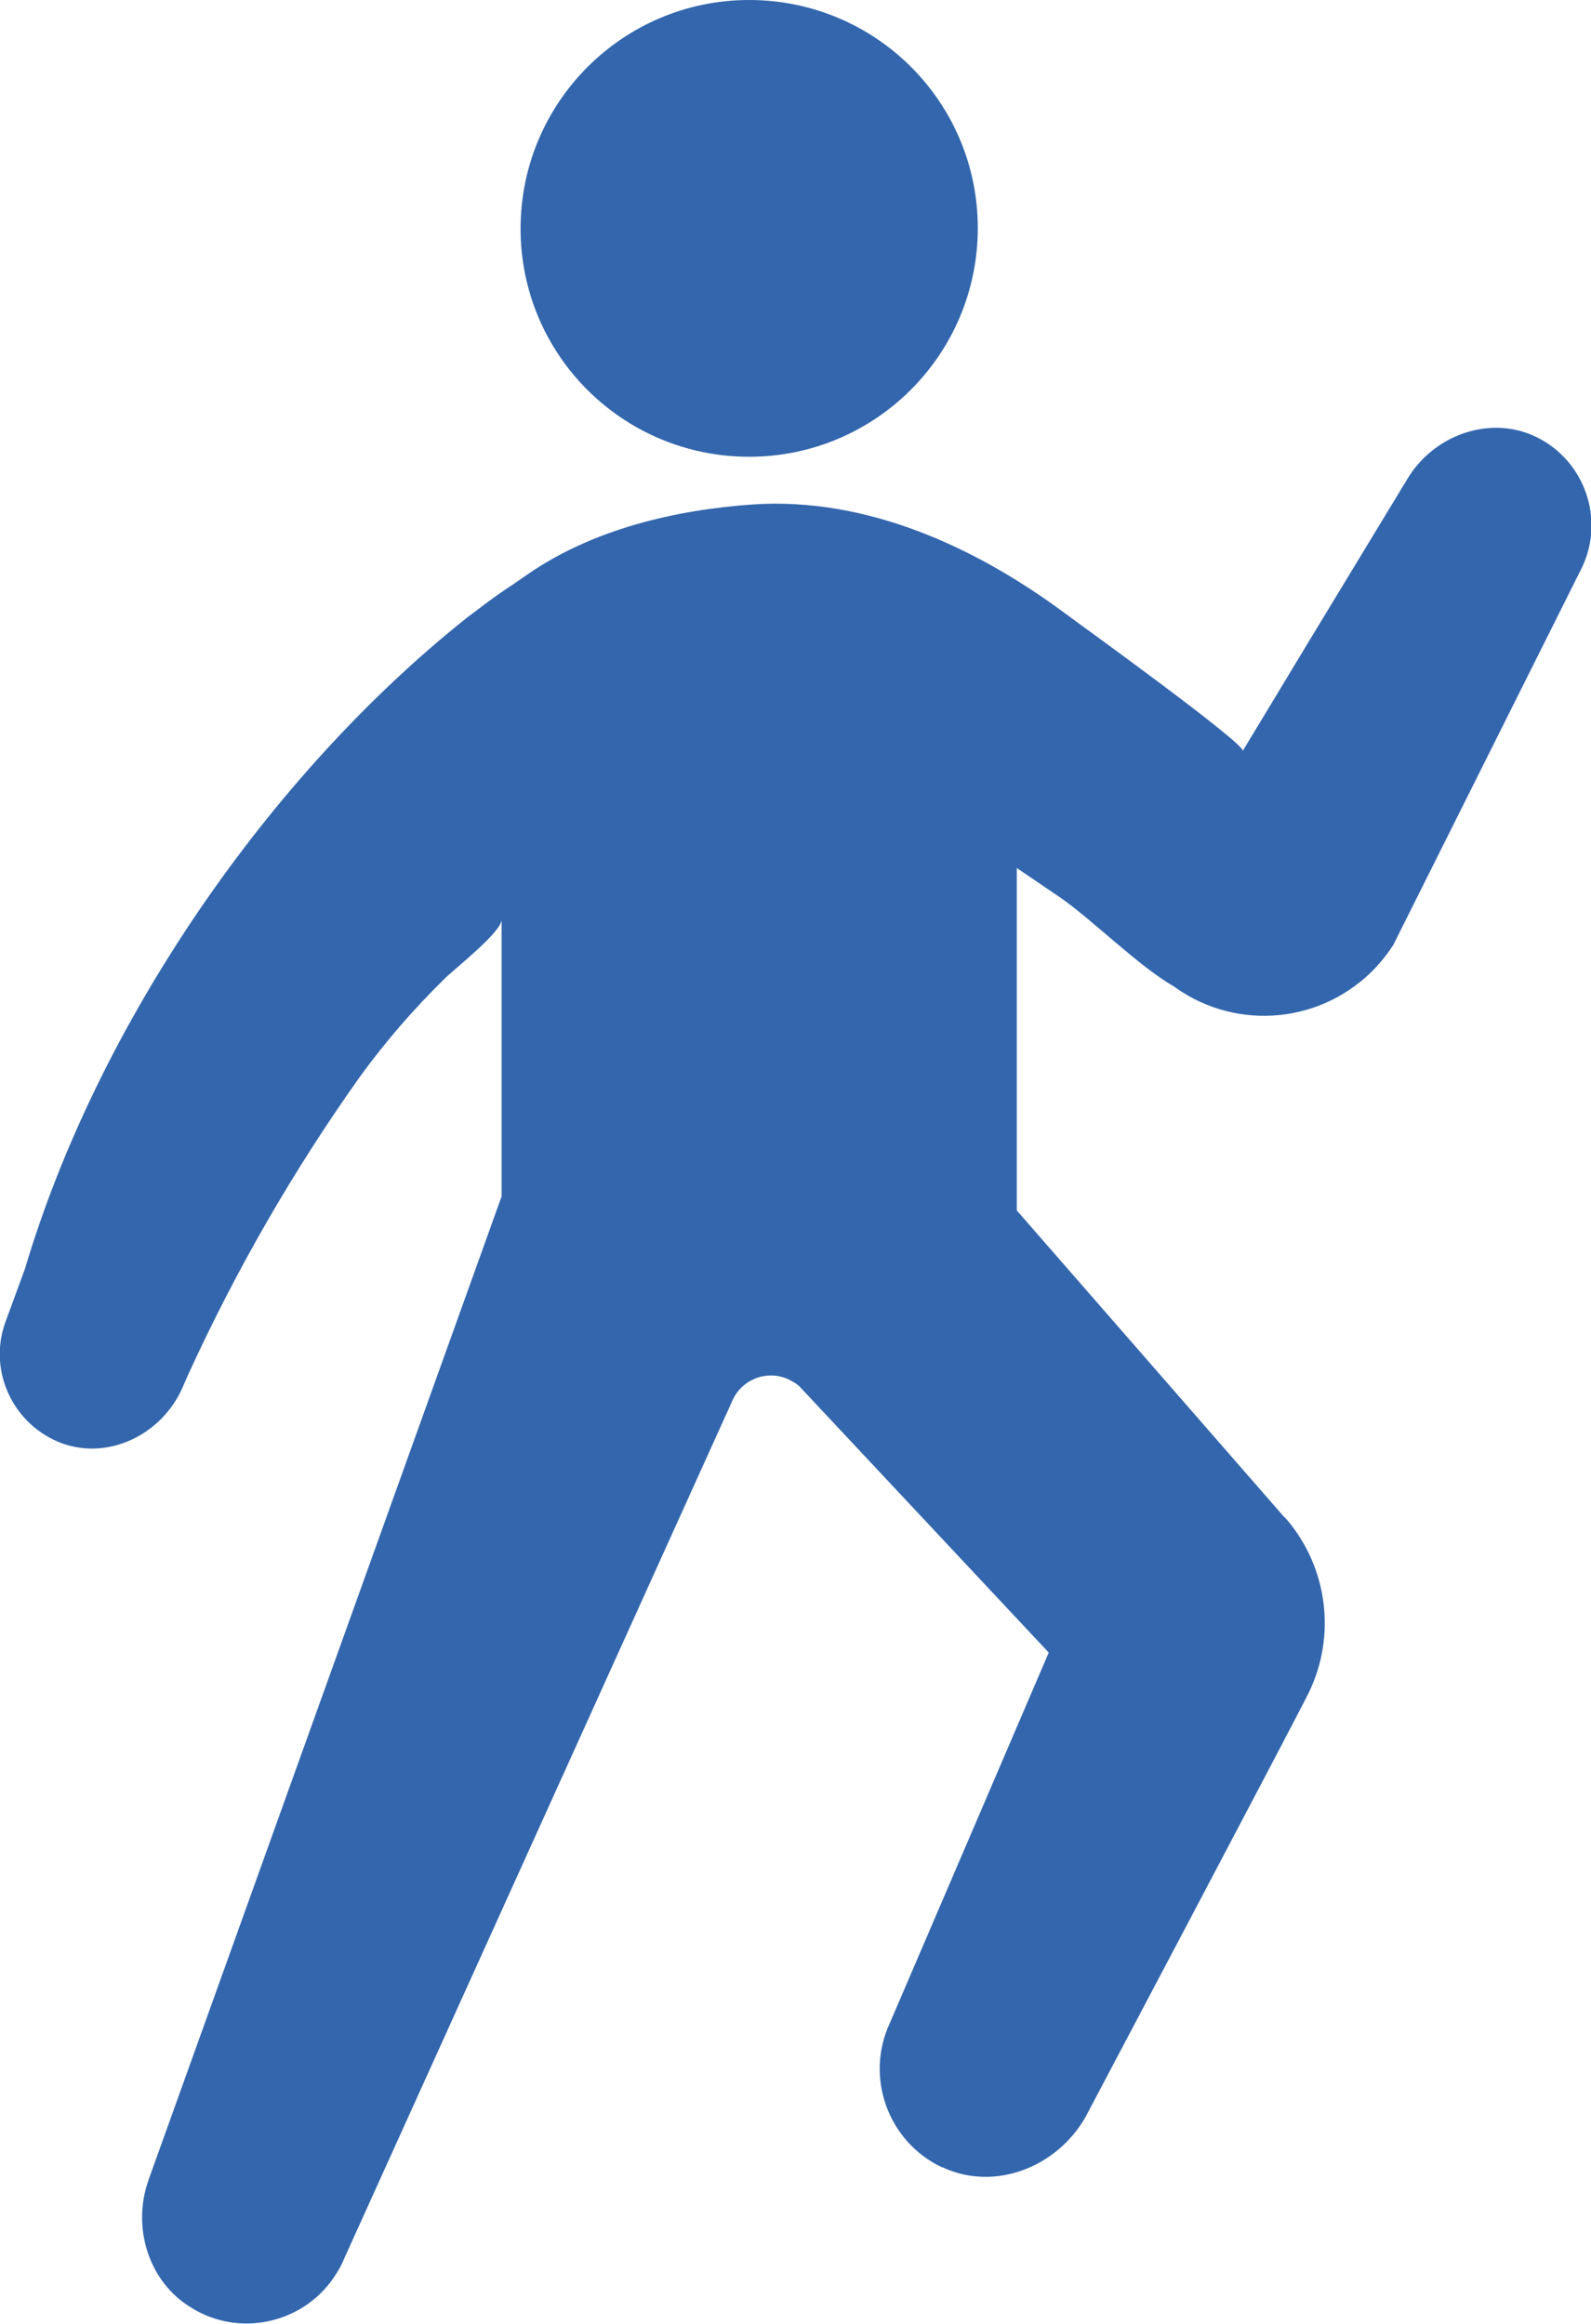 <?xml version="1.0" encoding="utf-8"?>
<!-- Generator: Adobe Illustrator 23.1.1, SVG Export Plug-In . SVG Version: 6.00 Build 0)  -->
<svg version="1.1" id="Layer_1" xmlns="http://www.w3.org/2000/svg" xmlns:xlink="http://www.w3.org/1999/xlink" x="0px" y="0px"
	 viewBox="0 0 293.7 428.9" style="enable-background:new 0 0 293.7 428.9;" xml:space="preserve">
<style type="text/css">
	.st0{fill:#3366AD;}
</style>
<path class="st0" d="M283.7,80.7c-8.5-4.2-19-0.5-23.9,7.7L241,119.4l-9.6,15.9c-0.7,1.1-1.3,2.2-2,3.3c0.7-1.2-30.5-23.7-32.8-25.4
	C180.2,101,160,91.7,139,93.1c-14.4,1-29.6,4.6-41.6,12.9l-2.6,1.8c-3.4,2.2-5.8,4.1-8.6,6.2C49.5,143.2,18,189.1,4.6,234.2L1,244
	c-3.3,9.1,1.5,19.1,10.5,22.4c8.7,3.1,18.3-1.7,22.1-10.1l1-2.3c8.9-19.5,19.6-38.1,32-55.5c4.6-6.3,9.7-12.2,15.3-17.7
	c1.6-1.7,10.7-8.7,10.7-11.1v51.1L27.5,402.1l-0.2,0.6c-2.9,8.6,0.2,18.5,8,23.2c9.1,5.7,21.2,2.8,26.8-6.3c0.6-0.9,1.1-1.9,1.5-2.9
	l71.6-158.2c1.7-3.9,6.3-5.7,10.2-4c0.8,0.4,1.6,0.8,2.2,1.4l46,49.1l-29.3,68.3c-4.7,10-0.4,22,9.6,26.7c0,0,0,0,0.1,0
	c9.6,4.5,21.1,0,26.4-9.3l0.1-0.2c0,0,37.6-71.1,41.1-78.1c5.1-10.5,3.5-23.1-4.1-32l-0.6-0.6l-49.2-56.4v-63.2l8.1,5.5
	c5.9,4.1,14.7,12.9,21,16.4l-2.6-2.1c10.3,9.5,26,10,36.9,1.2c2.4-1.9,4.4-4.2,6.1-6.8l33.5-67l1.3-2.6
	C296.3,95.9,292.6,85.1,283.7,80.7C283.7,80.7,283.7,80.7,283.7,80.7L283.7,80.7z M138.3,84.3c23.3,0,42.2-18.9,42.2-42.2
	S161.6,0,138.3,0S96.1,18.9,96.1,42.2c0,0,0,0,0,0C96.1,65.5,115,84.3,138.3,84.3C138.3,84.3,138.3,84.3,138.3,84.3z"/>
</svg>
